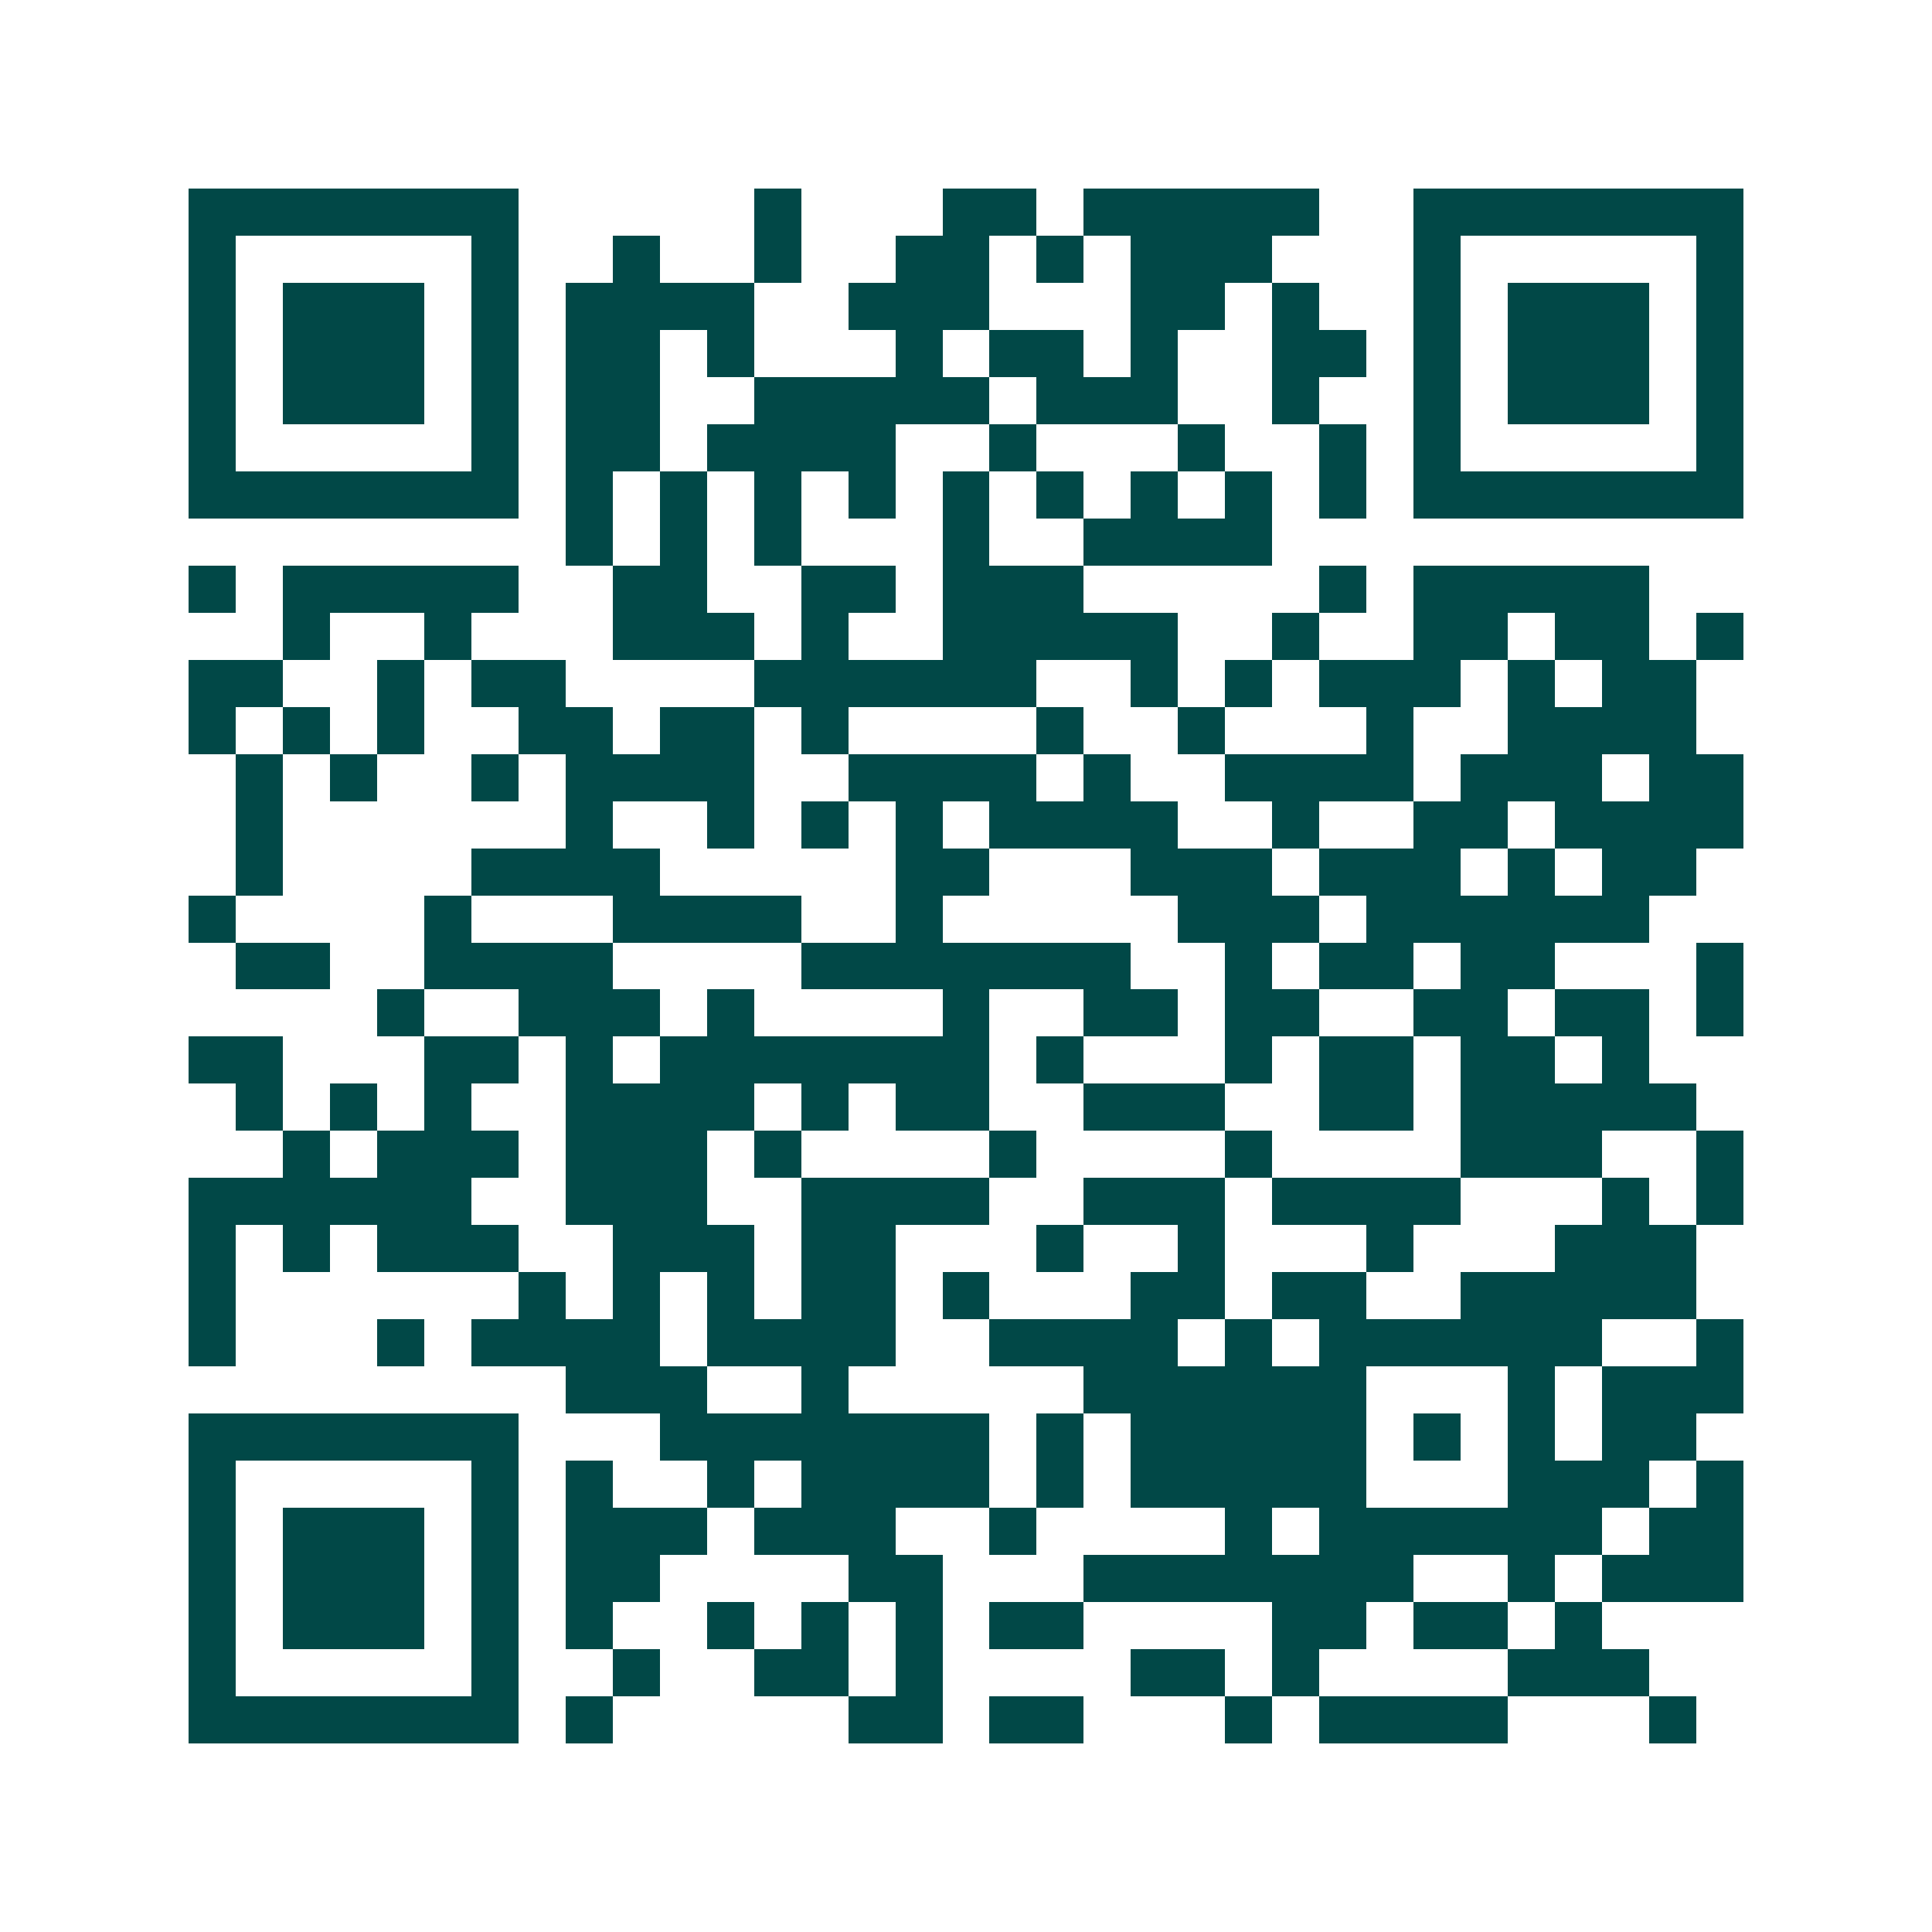 <svg xmlns="http://www.w3.org/2000/svg" width="200" height="200" viewBox="0 0 41 41" shape-rendering="crispEdges"><path fill="#ffffff" d="M0 0h41v41H0z"/><path stroke="#014847" d="M4 4.5h7m5 0h1m3 0h2m1 0h5m2 0h7M4 5.5h1m5 0h1m2 0h1m2 0h1m2 0h2m1 0h1m1 0h3m3 0h1m5 0h1M4 6.5h1m1 0h3m1 0h1m1 0h4m2 0h3m3 0h2m1 0h1m2 0h1m1 0h3m1 0h1M4 7.5h1m1 0h3m1 0h1m1 0h2m1 0h1m3 0h1m1 0h2m1 0h1m2 0h2m1 0h1m1 0h3m1 0h1M4 8.5h1m1 0h3m1 0h1m1 0h2m2 0h5m1 0h3m2 0h1m2 0h1m1 0h3m1 0h1M4 9.5h1m5 0h1m1 0h2m1 0h4m2 0h1m3 0h1m2 0h1m1 0h1m5 0h1M4 10.5h7m1 0h1m1 0h1m1 0h1m1 0h1m1 0h1m1 0h1m1 0h1m1 0h1m1 0h1m1 0h7M12 11.5h1m1 0h1m1 0h1m3 0h1m2 0h4M4 12.5h1m1 0h5m2 0h2m2 0h2m1 0h3m5 0h1m1 0h5M6 13.5h1m2 0h1m3 0h3m1 0h1m2 0h5m2 0h1m2 0h2m1 0h2m1 0h1M4 14.5h2m2 0h1m1 0h2m4 0h6m2 0h1m1 0h1m1 0h3m1 0h1m1 0h2M4 15.5h1m1 0h1m1 0h1m2 0h2m1 0h2m1 0h1m4 0h1m2 0h1m3 0h1m2 0h4M5 16.5h1m1 0h1m2 0h1m1 0h4m2 0h4m1 0h1m2 0h4m1 0h3m1 0h2M5 17.5h1m6 0h1m2 0h1m1 0h1m1 0h1m1 0h4m2 0h1m2 0h2m1 0h4M5 18.5h1m4 0h4m5 0h2m3 0h3m1 0h3m1 0h1m1 0h2M4 19.5h1m4 0h1m3 0h4m2 0h1m5 0h3m1 0h6M5 20.5h2m2 0h4m4 0h7m2 0h1m1 0h2m1 0h2m3 0h1M8 21.5h1m2 0h3m1 0h1m4 0h1m2 0h2m1 0h2m2 0h2m1 0h2m1 0h1M4 22.5h2m3 0h2m1 0h1m1 0h7m1 0h1m3 0h1m1 0h2m1 0h2m1 0h1M5 23.5h1m1 0h1m1 0h1m2 0h4m1 0h1m1 0h2m2 0h3m2 0h2m1 0h5M6 24.5h1m1 0h3m1 0h3m1 0h1m4 0h1m4 0h1m4 0h3m2 0h1M4 25.5h6m2 0h3m2 0h4m2 0h3m1 0h4m3 0h1m1 0h1M4 26.5h1m1 0h1m1 0h3m2 0h3m1 0h2m3 0h1m2 0h1m3 0h1m3 0h3M4 27.5h1m6 0h1m1 0h1m1 0h1m1 0h2m1 0h1m3 0h2m1 0h2m2 0h5M4 28.5h1m3 0h1m1 0h4m1 0h4m2 0h4m1 0h1m1 0h6m2 0h1M12 29.5h3m2 0h1m5 0h6m3 0h1m1 0h3M4 30.5h7m3 0h7m1 0h1m1 0h5m1 0h1m1 0h1m1 0h2M4 31.5h1m5 0h1m1 0h1m2 0h1m1 0h4m1 0h1m1 0h5m3 0h3m1 0h1M4 32.5h1m1 0h3m1 0h1m1 0h3m1 0h3m2 0h1m4 0h1m1 0h6m1 0h2M4 33.5h1m1 0h3m1 0h1m1 0h2m4 0h2m3 0h7m2 0h1m1 0h3M4 34.5h1m1 0h3m1 0h1m1 0h1m2 0h1m1 0h1m1 0h1m1 0h2m4 0h2m1 0h2m1 0h1M4 35.5h1m5 0h1m2 0h1m2 0h2m1 0h1m4 0h2m1 0h1m4 0h3M4 36.5h7m1 0h1m5 0h2m1 0h2m3 0h1m1 0h4m3 0h1"/></svg>
